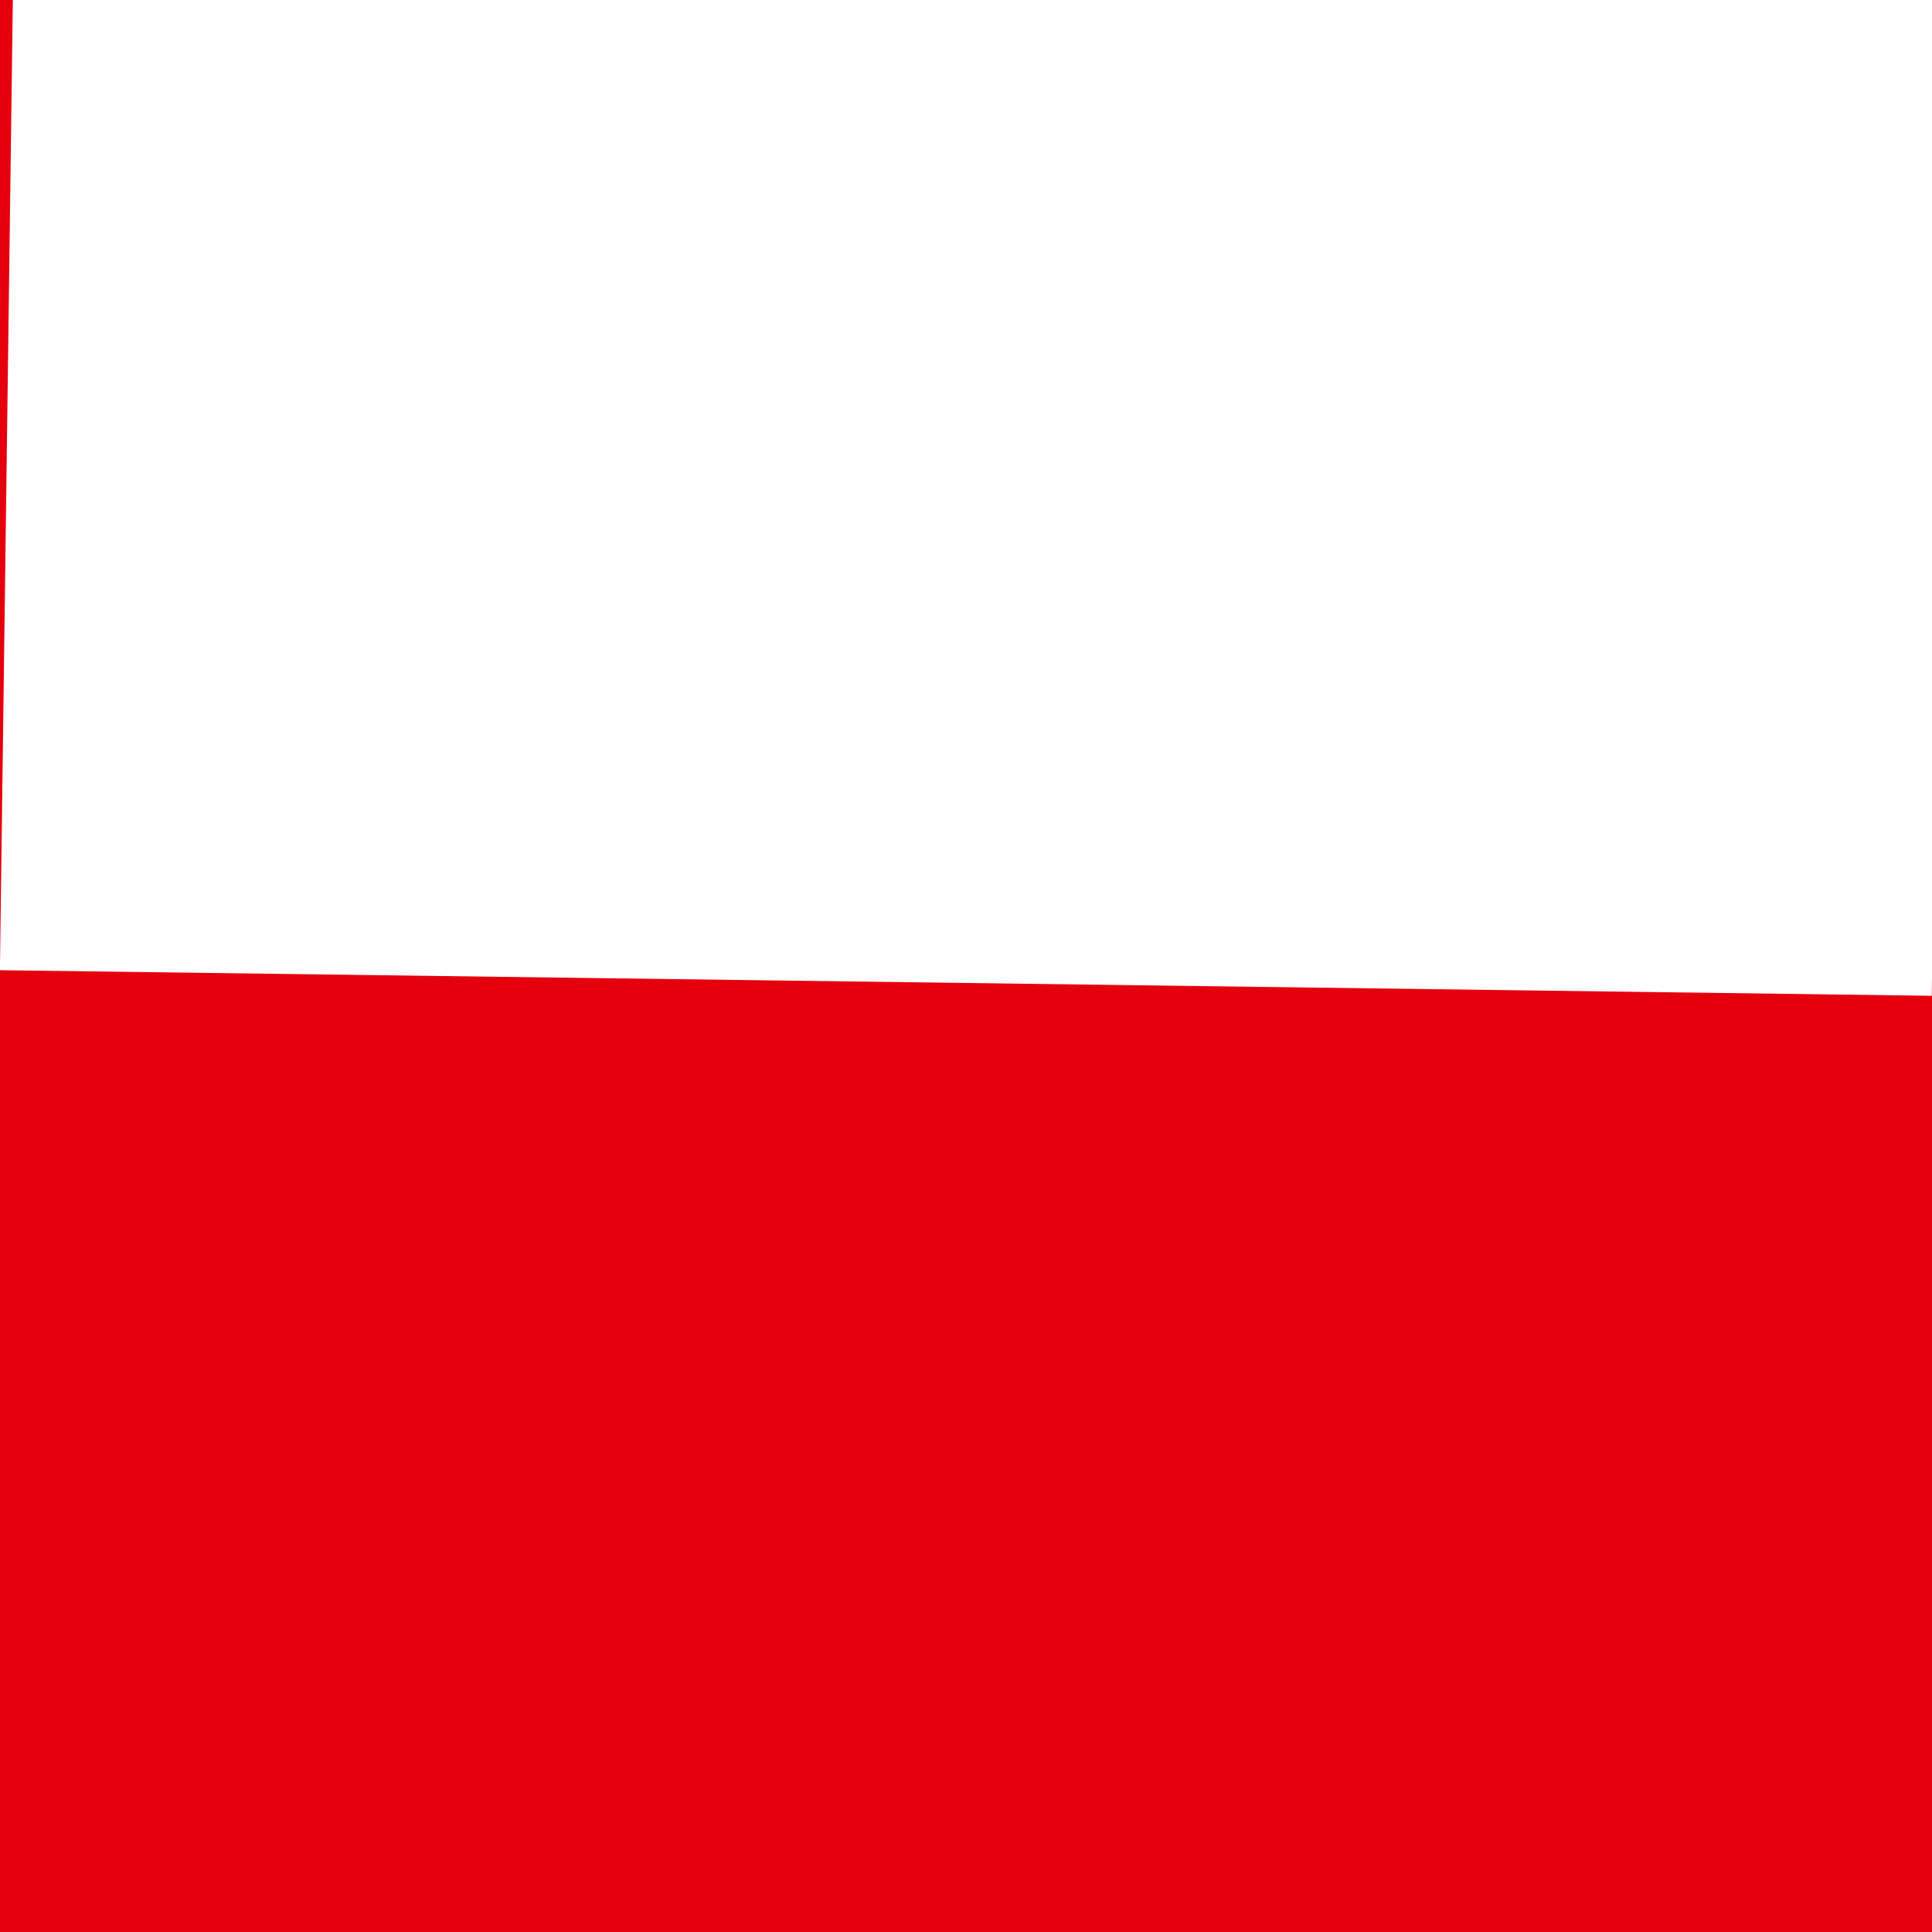 <svg width="24" height="24" viewBox="0 0 24 24" fill="none" xmlns="http://www.w3.org/2000/svg">
<g id="Romania">
<path id="Vector" d="M24 0H0V24H24V0Z" fill="#E5000E"/>
<path id="Vector_2" d="M23.997 12.37L24.184 -1.681L0.186 -2L-0.001 12.052L23.997 12.37Z" fill="white"/>
</g>
</svg>
